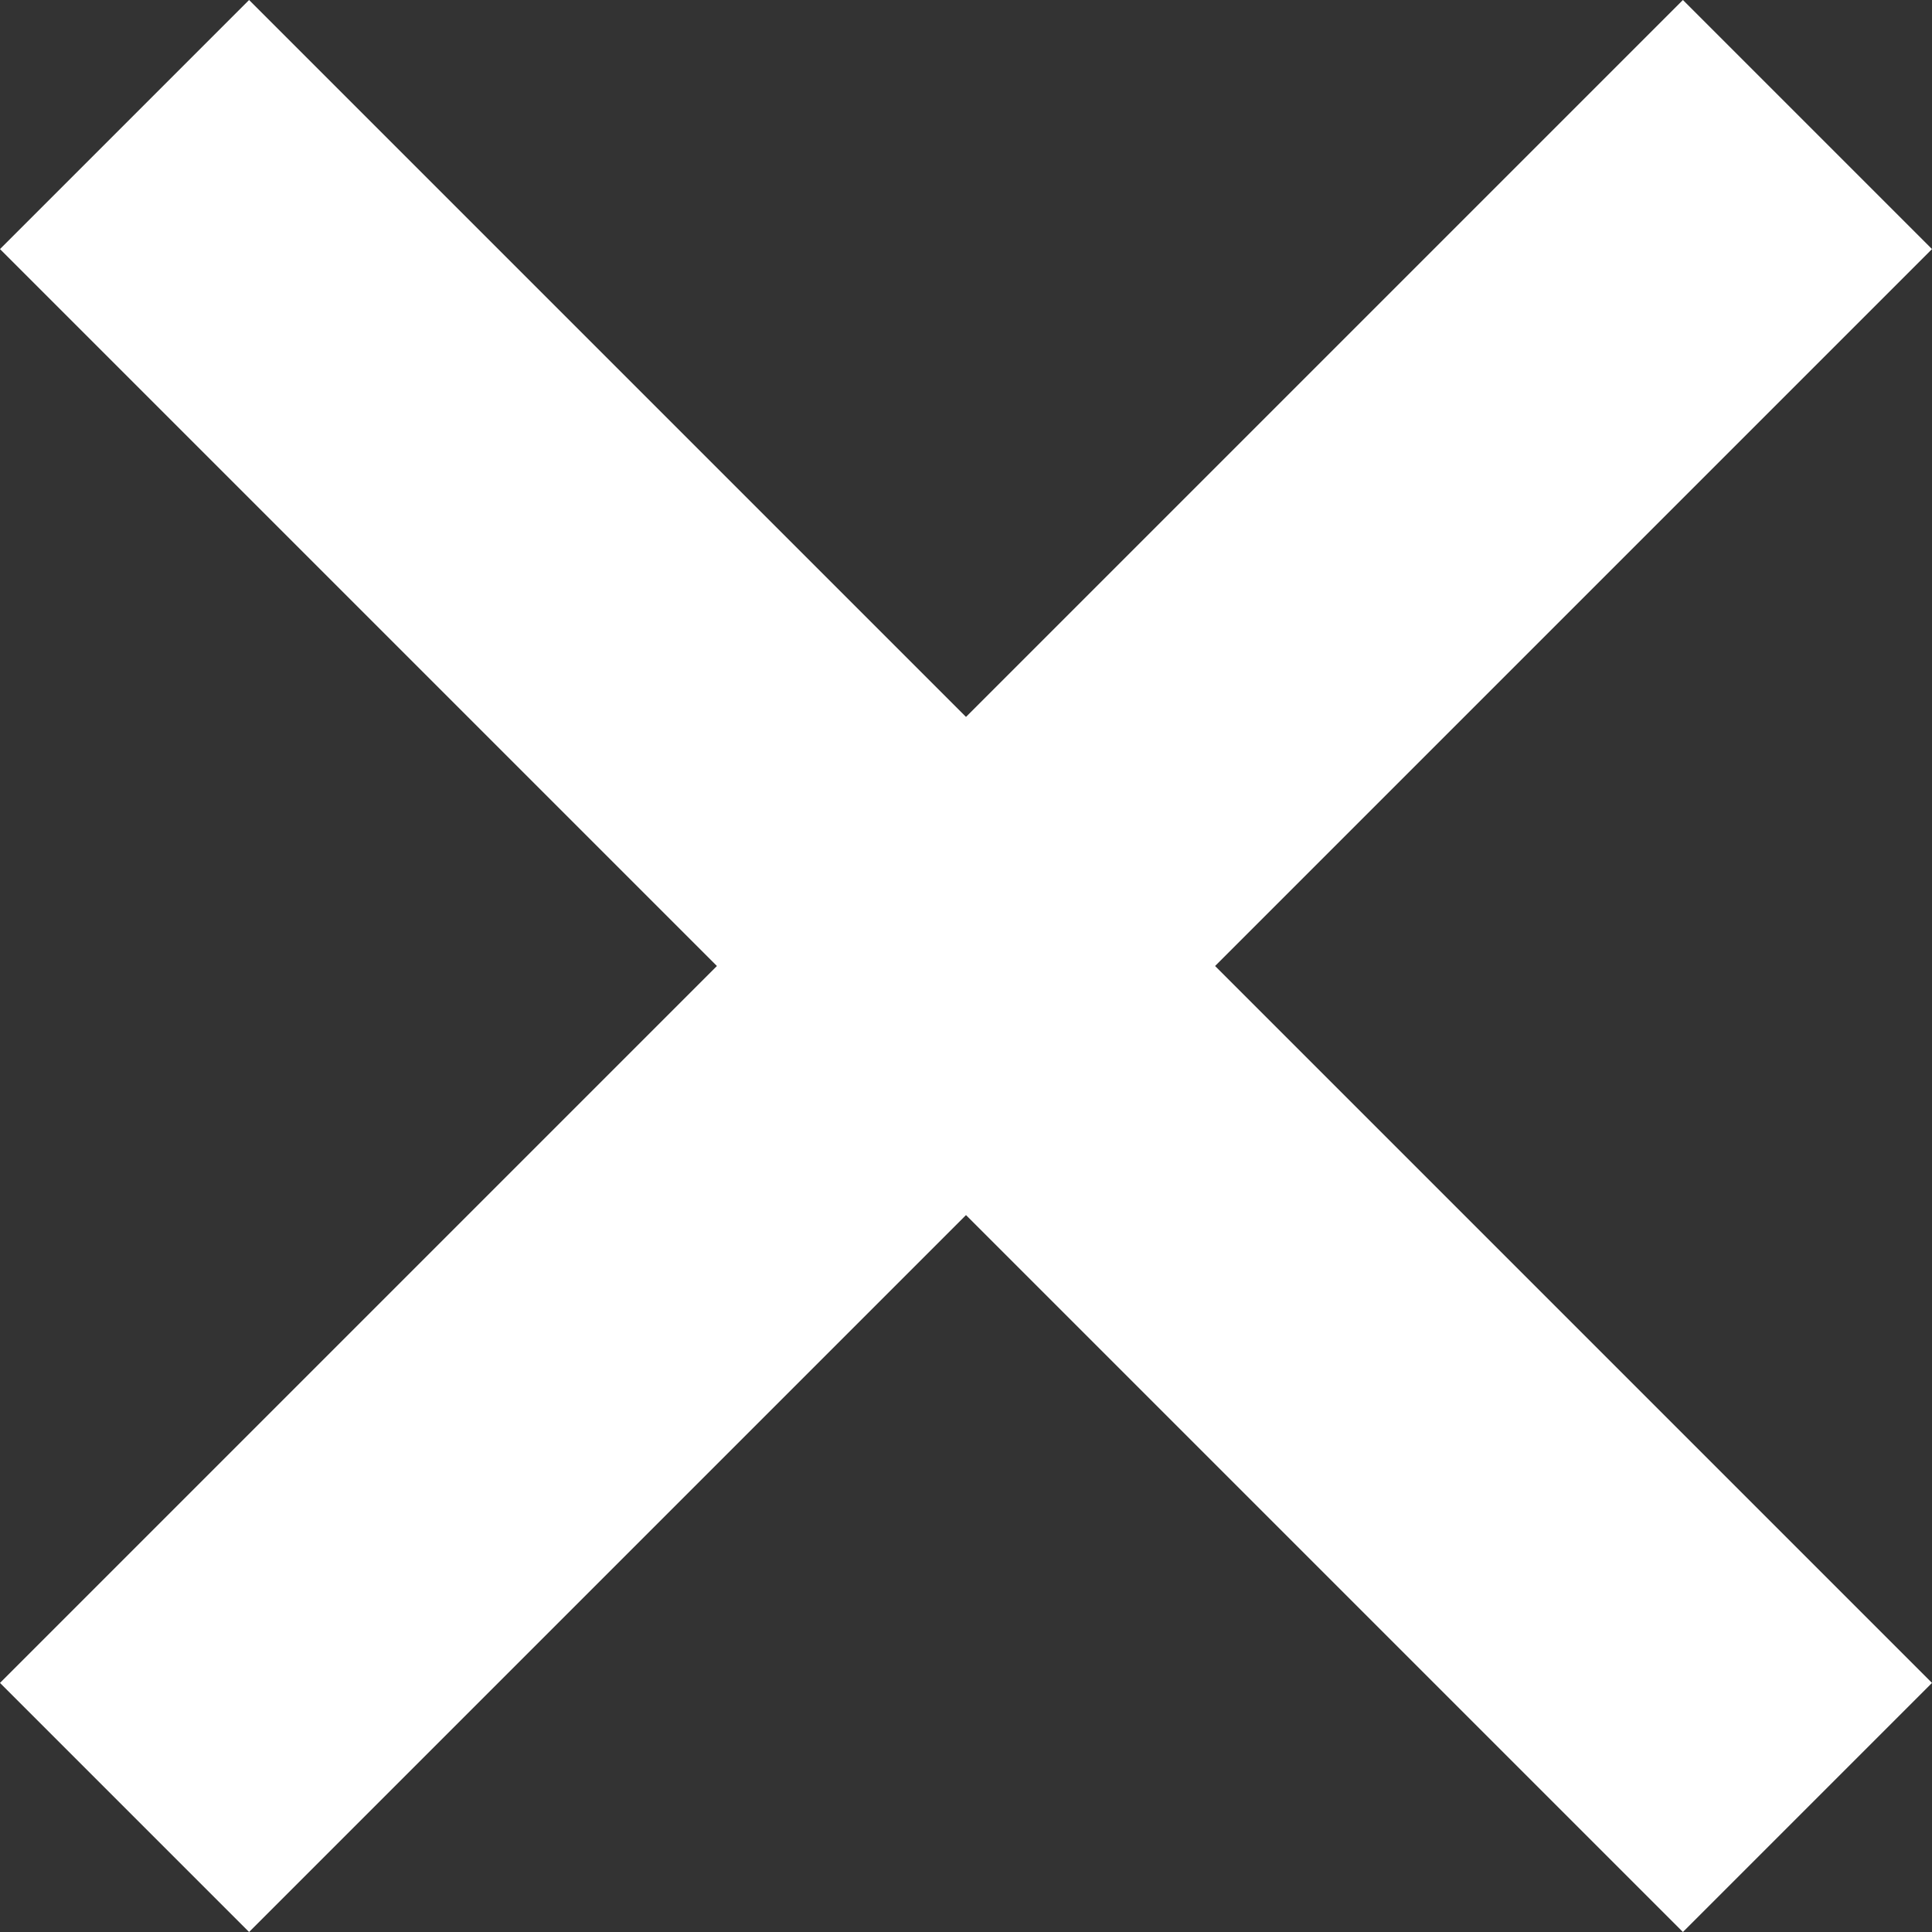 <?xml version="1.0" encoding="UTF-8"?> <svg xmlns="http://www.w3.org/2000/svg" width="14" height="14" viewBox="0 0 14 14" fill="none"><rect x="0" y="0" width="14" height="14" fill="#333333" stroke="none"/><path d="M12.195 0L7 5.195L1.805 0L0 1.805L5.195 7L0 12.195L1.805 14L7 8.805L12.195 14L14 12.195L8.805 7L14 1.805L12.195 0Z" fill="white"></path></svg> 